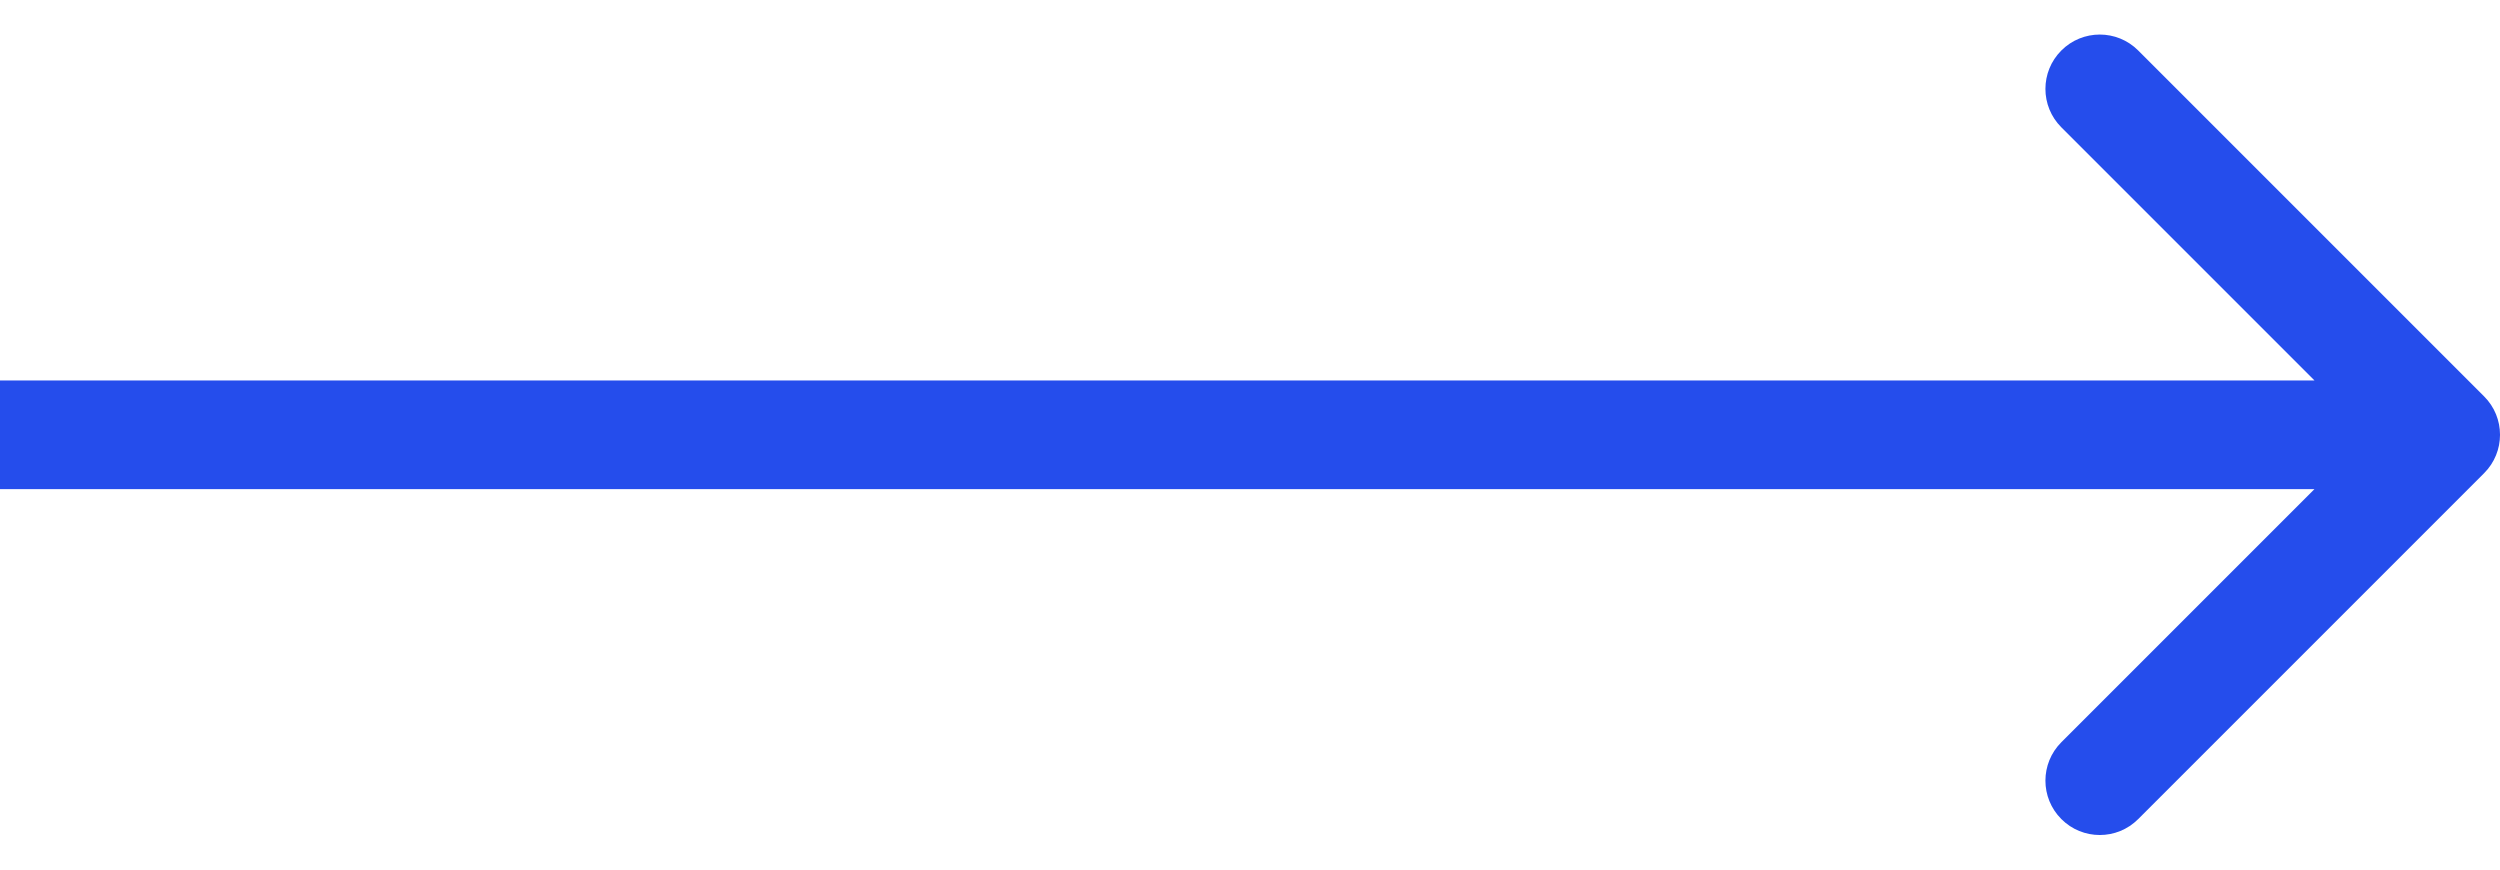 <svg width="46" height="16" viewBox="0 0 46 16" fill="none" xmlns="http://www.w3.org/2000/svg">
<path d="M45.707 8.707C46.098 8.317 46.098 7.683 45.707 7.293L39.343 0.929C38.953 0.538 38.319 0.538 37.929 0.929C37.538 1.319 37.538 1.953 37.929 2.343L43.586 8L37.929 13.657C37.538 14.047 37.538 14.681 37.929 15.071C38.319 15.462 38.953 15.462 39.343 15.071L45.707 8.707ZM0 8L0 9H45V8V7H0L0 8Z" fill="#254DEC"/>
</svg>
